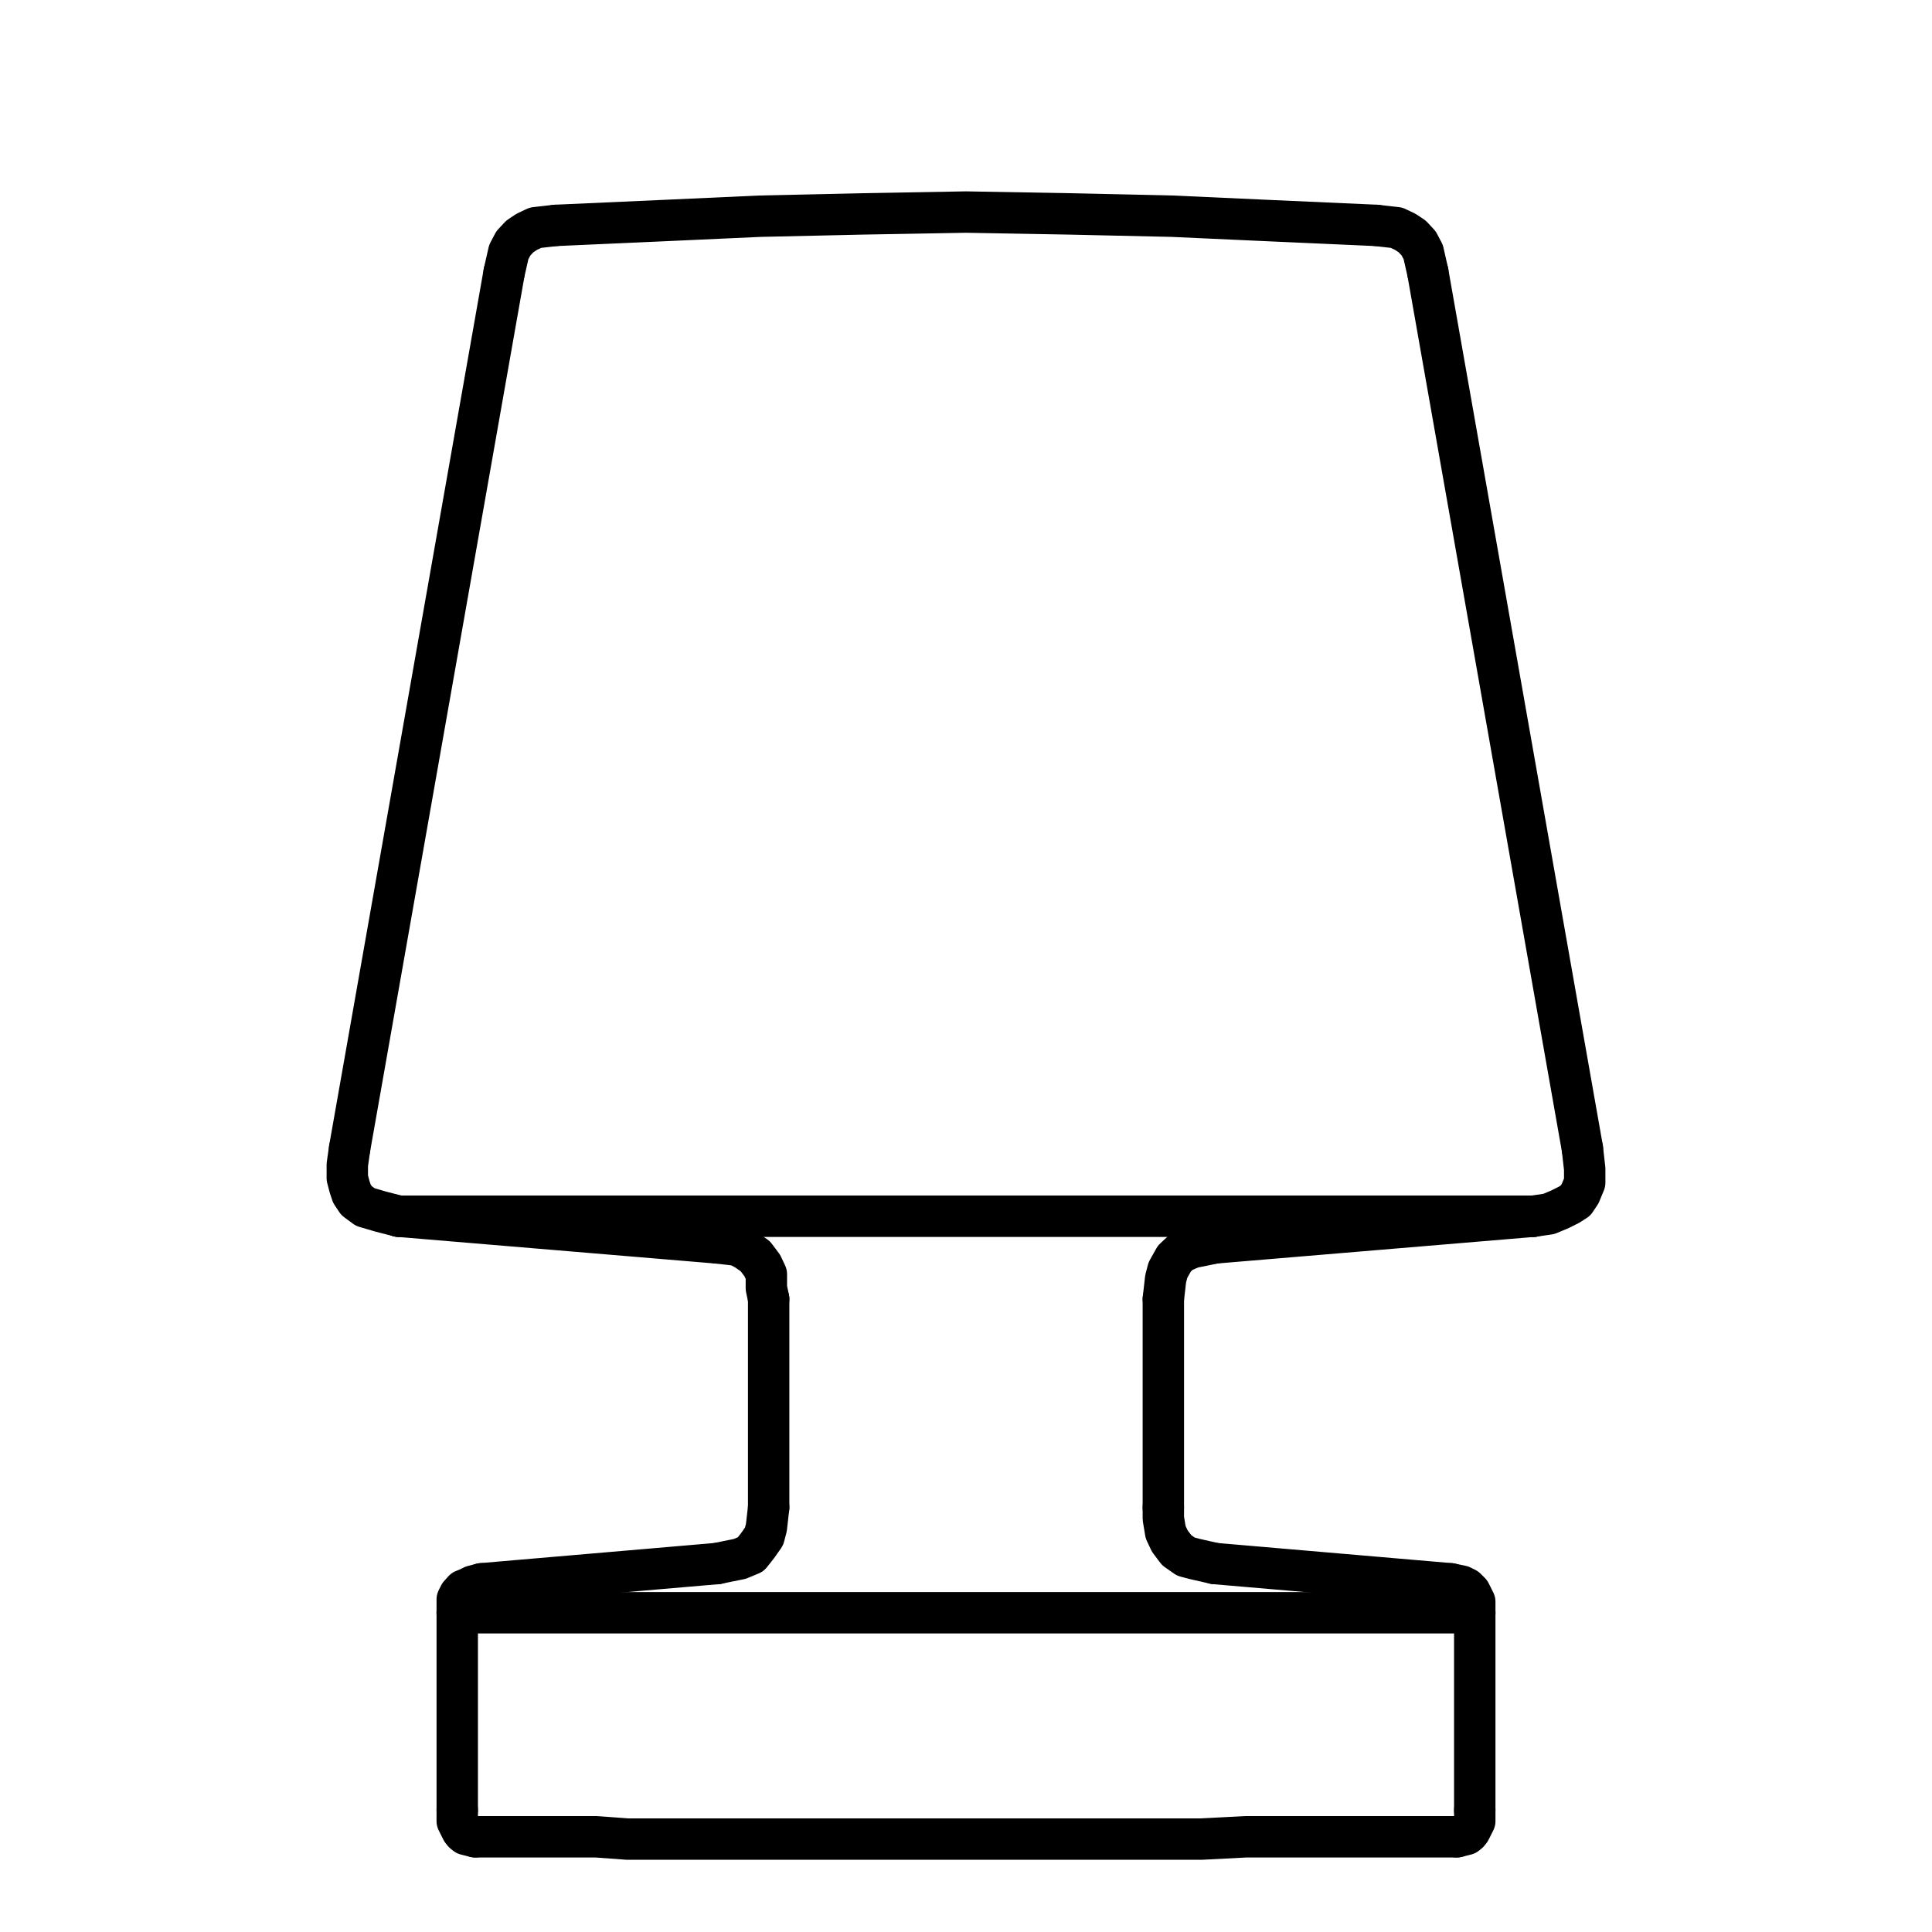 <?xml version="1.0" encoding="UTF-8"?> <svg xmlns="http://www.w3.org/2000/svg" xmlns:xlink="http://www.w3.org/1999/xlink" xml:space="preserve" width="42px" height="42px" version="1.1" style="shape-rendering:geometricPrecision; text-rendering:geometricPrecision; image-rendering:optimizeQuality; fill-rule:evenodd; clip-rule:evenodd" viewBox="0 0 42 42"> <defs> <style type="text/css"> .str0 {stroke:black;stroke-width:0.9;stroke-linecap:round;stroke-linejoin:round;stroke-miterlimit:22.926} .fil0 {fill:none} </style> </defs> <g id="Слой_x0020_1">  <g id="_1050471120"> <rect class="fil0" width="42" height="42"></rect> <g> <g id="_2293066131808"> <polyline class="fil0 str0" points="32.06,35.06 32.01,35.06 31.87,35.06 31.57,35.06 31.23,35.06 30.75,35.06 30.21,35.06 29.58,35.06 28.85,35.06 28.02,35.06 27.14,35.06 26.21,35.06 25.24,35.06 24.22,35.06 23.14,35.06 22.07,35.06 21,35.06 19.93,35.06 18.86,35.06 17.78,35.06 16.76,35.06 15.79,35.06 14.86,35.06 13.98,35.06 13.15,35.06 12.42,35.06 11.79,35.06 11.25,35.06 10.77,35.06 10.43,35.06 10.13,35.06 9.99,35.06 9.94,35.06 "></polyline> <polyline class="fil0 str0" points="33.33,26.44 33.23,26.44 33.08,26.44 32.79,26.44 32.35,26.44 31.87,26.44 31.23,26.44 30.5,26.44 29.72,26.44 28.8,26.44 27.82,26.44 26.8,26.44 25.73,26.44 24.56,26.44 23.39,26.44 22.22,26.44 21,26.44 19.78,26.44 18.61,26.44 17.44,26.44 16.27,26.44 15.2,26.44 14.18,26.44 13.2,26.44 12.28,26.44 11.5,26.44 10.77,26.44 10.13,26.44 9.65,26.44 9.21,26.44 8.92,26.44 8.72,26.44 8.67,26.44 8.67,26.44 "></polyline> <line class="fil0 str0" x1="25.29" y1="32.77" x2="25.29" y2="28.24"></line> <line class="fil0 str0" x1="16.71" y1="28.24" x2="16.71" y2="32.77"></line> <polyline class="fil0 str0" points="25.29,28.24 25.34,27.8 25.39,27.61 25.53,27.36 25.68,27.22 25.92,27.12 26.17,27.07 26.41,27.02 "></polyline> <polyline class="fil0 str0" points="15.59,27.02 16.03,27.07 16.22,27.17 16.42,27.31 16.57,27.51 16.66,27.7 16.66,28 16.71,28.24 "></polyline> <polyline class="fil0 str0" points="16.71,32.77 16.66,33.21 16.61,33.4 16.47,33.6 16.32,33.79 16.08,33.89 15.83,33.94 15.59,33.99 "></polyline> <polyline class="fil0 str0" points="26.41,33.99 25.97,33.89 25.78,33.84 25.58,33.7 25.43,33.5 25.34,33.31 25.29,33.01 25.29,32.77 "></polyline> <polyline class="fil0 str0" points="29.92,4.9 27.68,4.8 25.48,4.7 23.24,4.65 21,4.61 18.76,4.65 16.52,4.7 14.32,4.8 12.08,4.9 "></polyline> <polyline class="fil0 str0" points="12.08,4.9 11.64,4.95 11.45,5.04 11.3,5.14 11.16,5.29 11.06,5.48 10.96,5.92 "></polyline> <polyline class="fil0 str0" points="31.04,5.92 30.94,5.48 30.84,5.29 30.7,5.14 30.55,5.04 30.36,4.95 29.92,4.9 "></polyline> <line class="fil0 str0" x1="15.59" y1="33.99" x2="10.47" y2="34.43"></line> <line class="fil0 str0" x1="31.53" y1="34.43" x2="26.41" y2="33.99"></line> <polyline class="fil0 str0" points="10.47,34.43 10.28,34.48 10.18,34.53 10.08,34.57 9.99,34.67 9.94,34.77 9.94,35.06 "></polyline> <polyline class="fil0 str0" points="32.06,35.06 32.06,34.82 32.01,34.72 31.96,34.62 31.87,34.53 31.77,34.48 31.53,34.43 "></polyline> <polyline class="fil0 str0" points="10.33,39.93 10.38,39.93 10.52,39.93 10.72,39.93 11.16,39.93 11.69,39.93 12.28,39.93 12.96,39.93 13.64,39.98 14.37,39.98 15.1,39.98 15.79,39.98 16.47,39.98 17.15,39.98 17.74,39.98 18.32,39.98 18.81,39.98 19.39,39.98 20.22,39.98 21.19,39.98 22.32,39.98 23.19,39.98 24.12,39.98 25.09,39.98 26.12,39.98 27.09,39.93 28.07,39.93 28.7,39.93 29.28,39.93 29.82,39.93 30.31,39.93 30.75,39.93 31.14,39.93 31.38,39.93 31.57,39.93 31.67,39.93 "></polyline> <polyline class="fil0 str0" points="31.67,39.93 31.87,39.88 31.92,39.84 31.96,39.79 32.06,39.59 32.06,39.35 "></polyline> <polyline class="fil0 str0" points="9.94,39.35 9.94,39.59 10.04,39.79 10.08,39.84 10.13,39.88 10.33,39.93 "></polyline> <line class="fil0 str0" x1="32.06" y1="39.35" x2="32.06" y2="35.06"></line> <line class="fil0 str0" x1="9.94" y1="35.06" x2="9.94" y2="39.35"></line> <line class="fil0 str0" x1="26.41" y1="27.02" x2="33.33" y2="26.44"></line> <line class="fil0 str0" x1="8.67" y1="26.44" x2="15.59" y2="27.02"></line> <line class="fil0 str0" x1="10.96" y1="5.92" x2="7.6" y2="24.97"></line> <line class="fil0 str0" x1="34.4" y1="24.97" x2="31.04" y2="5.92"></line> <polyline class="fil0 str0" points="33.33,26.44 33.67,26.39 33.91,26.29 34.11,26.19 34.25,26.1 34.35,25.95 34.45,25.71 34.45,25.41 34.4,24.97 "></polyline> <polyline class="fil0 str0" points="7.6,24.97 7.55,25.32 7.55,25.61 7.6,25.8 7.65,25.95 7.75,26.1 7.94,26.24 8.28,26.34 8.67,26.44 "></polyline> </g> </g> </g> </g> </svg> 